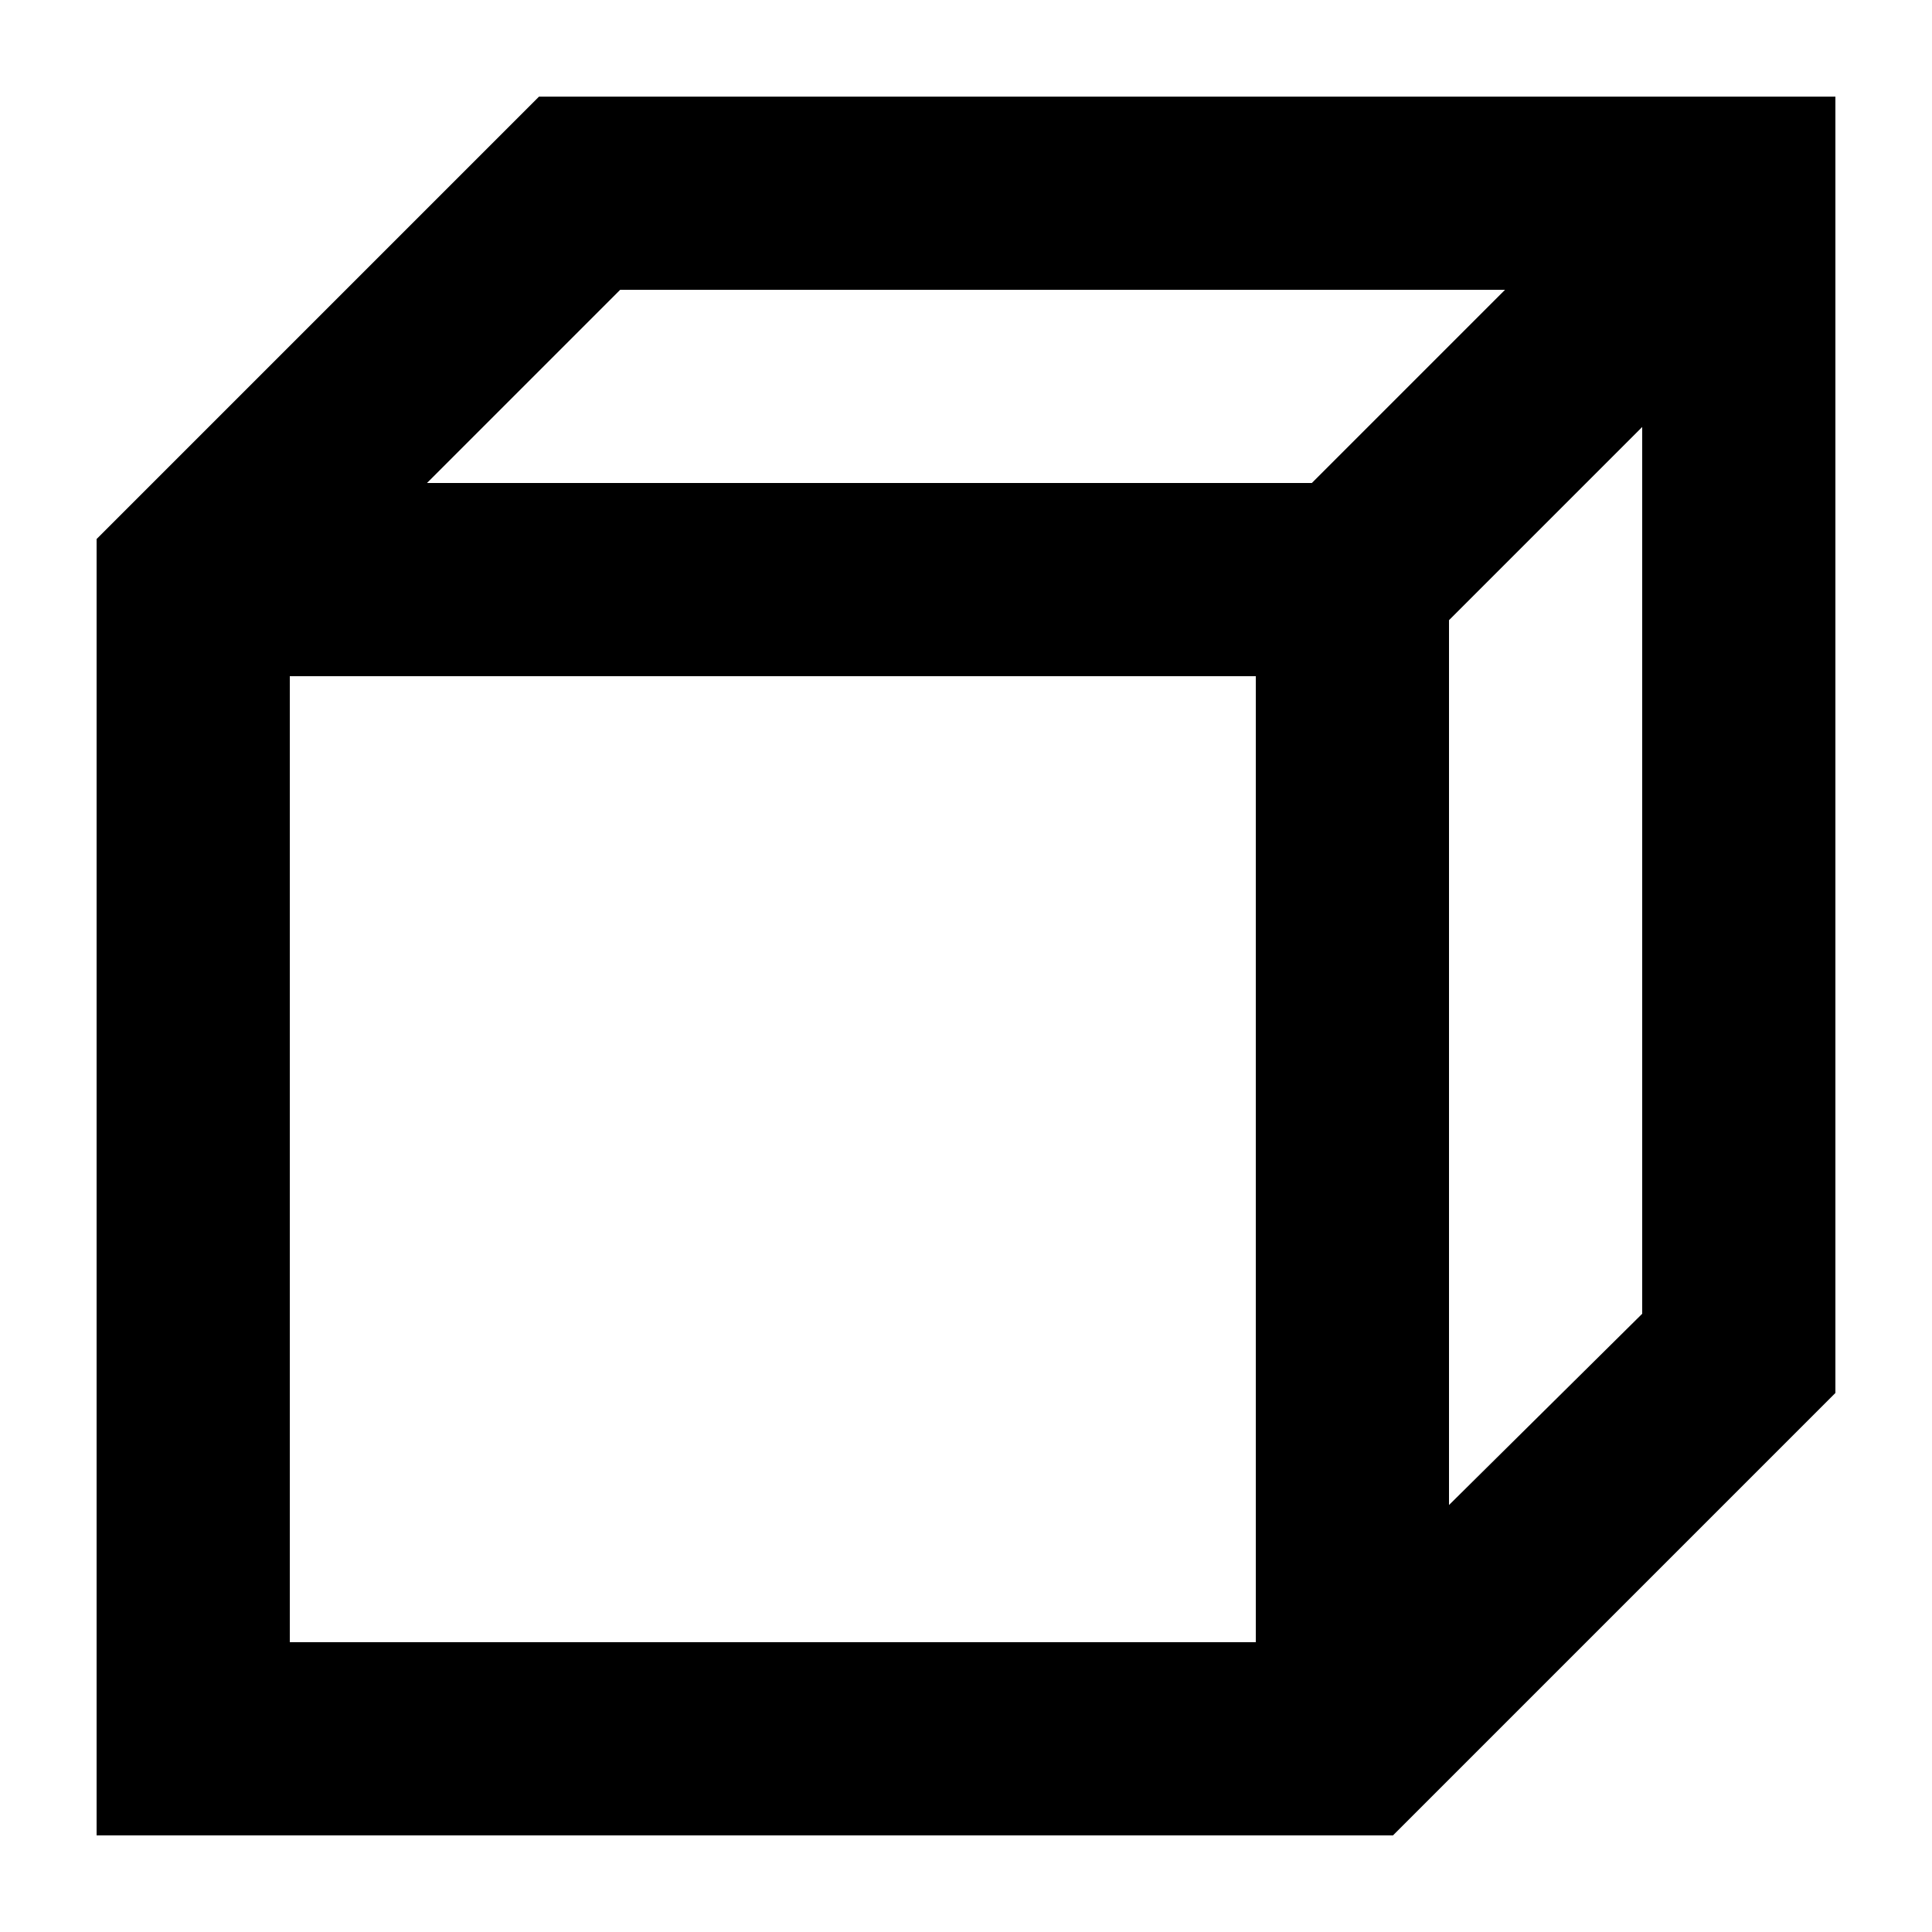 <svg xmlns="http://www.w3.org/2000/svg" xmlns:xlink="http://www.w3.org/1999/xlink" version="1.0" x="0px" y="0px" viewBox="0 0 100 100" enable-background="new 0 0 100 100" xml:space="preserve"><path d="M5,27.9V95h67.1L95,72.1V5H27.9L5,27.9z M15,85V35h50v50H15z M75,77.9V32.1l10-10v45.9L75,77.9z M77.9,15l-10,10H22.1l10-10  H77.9z"></path></svg>